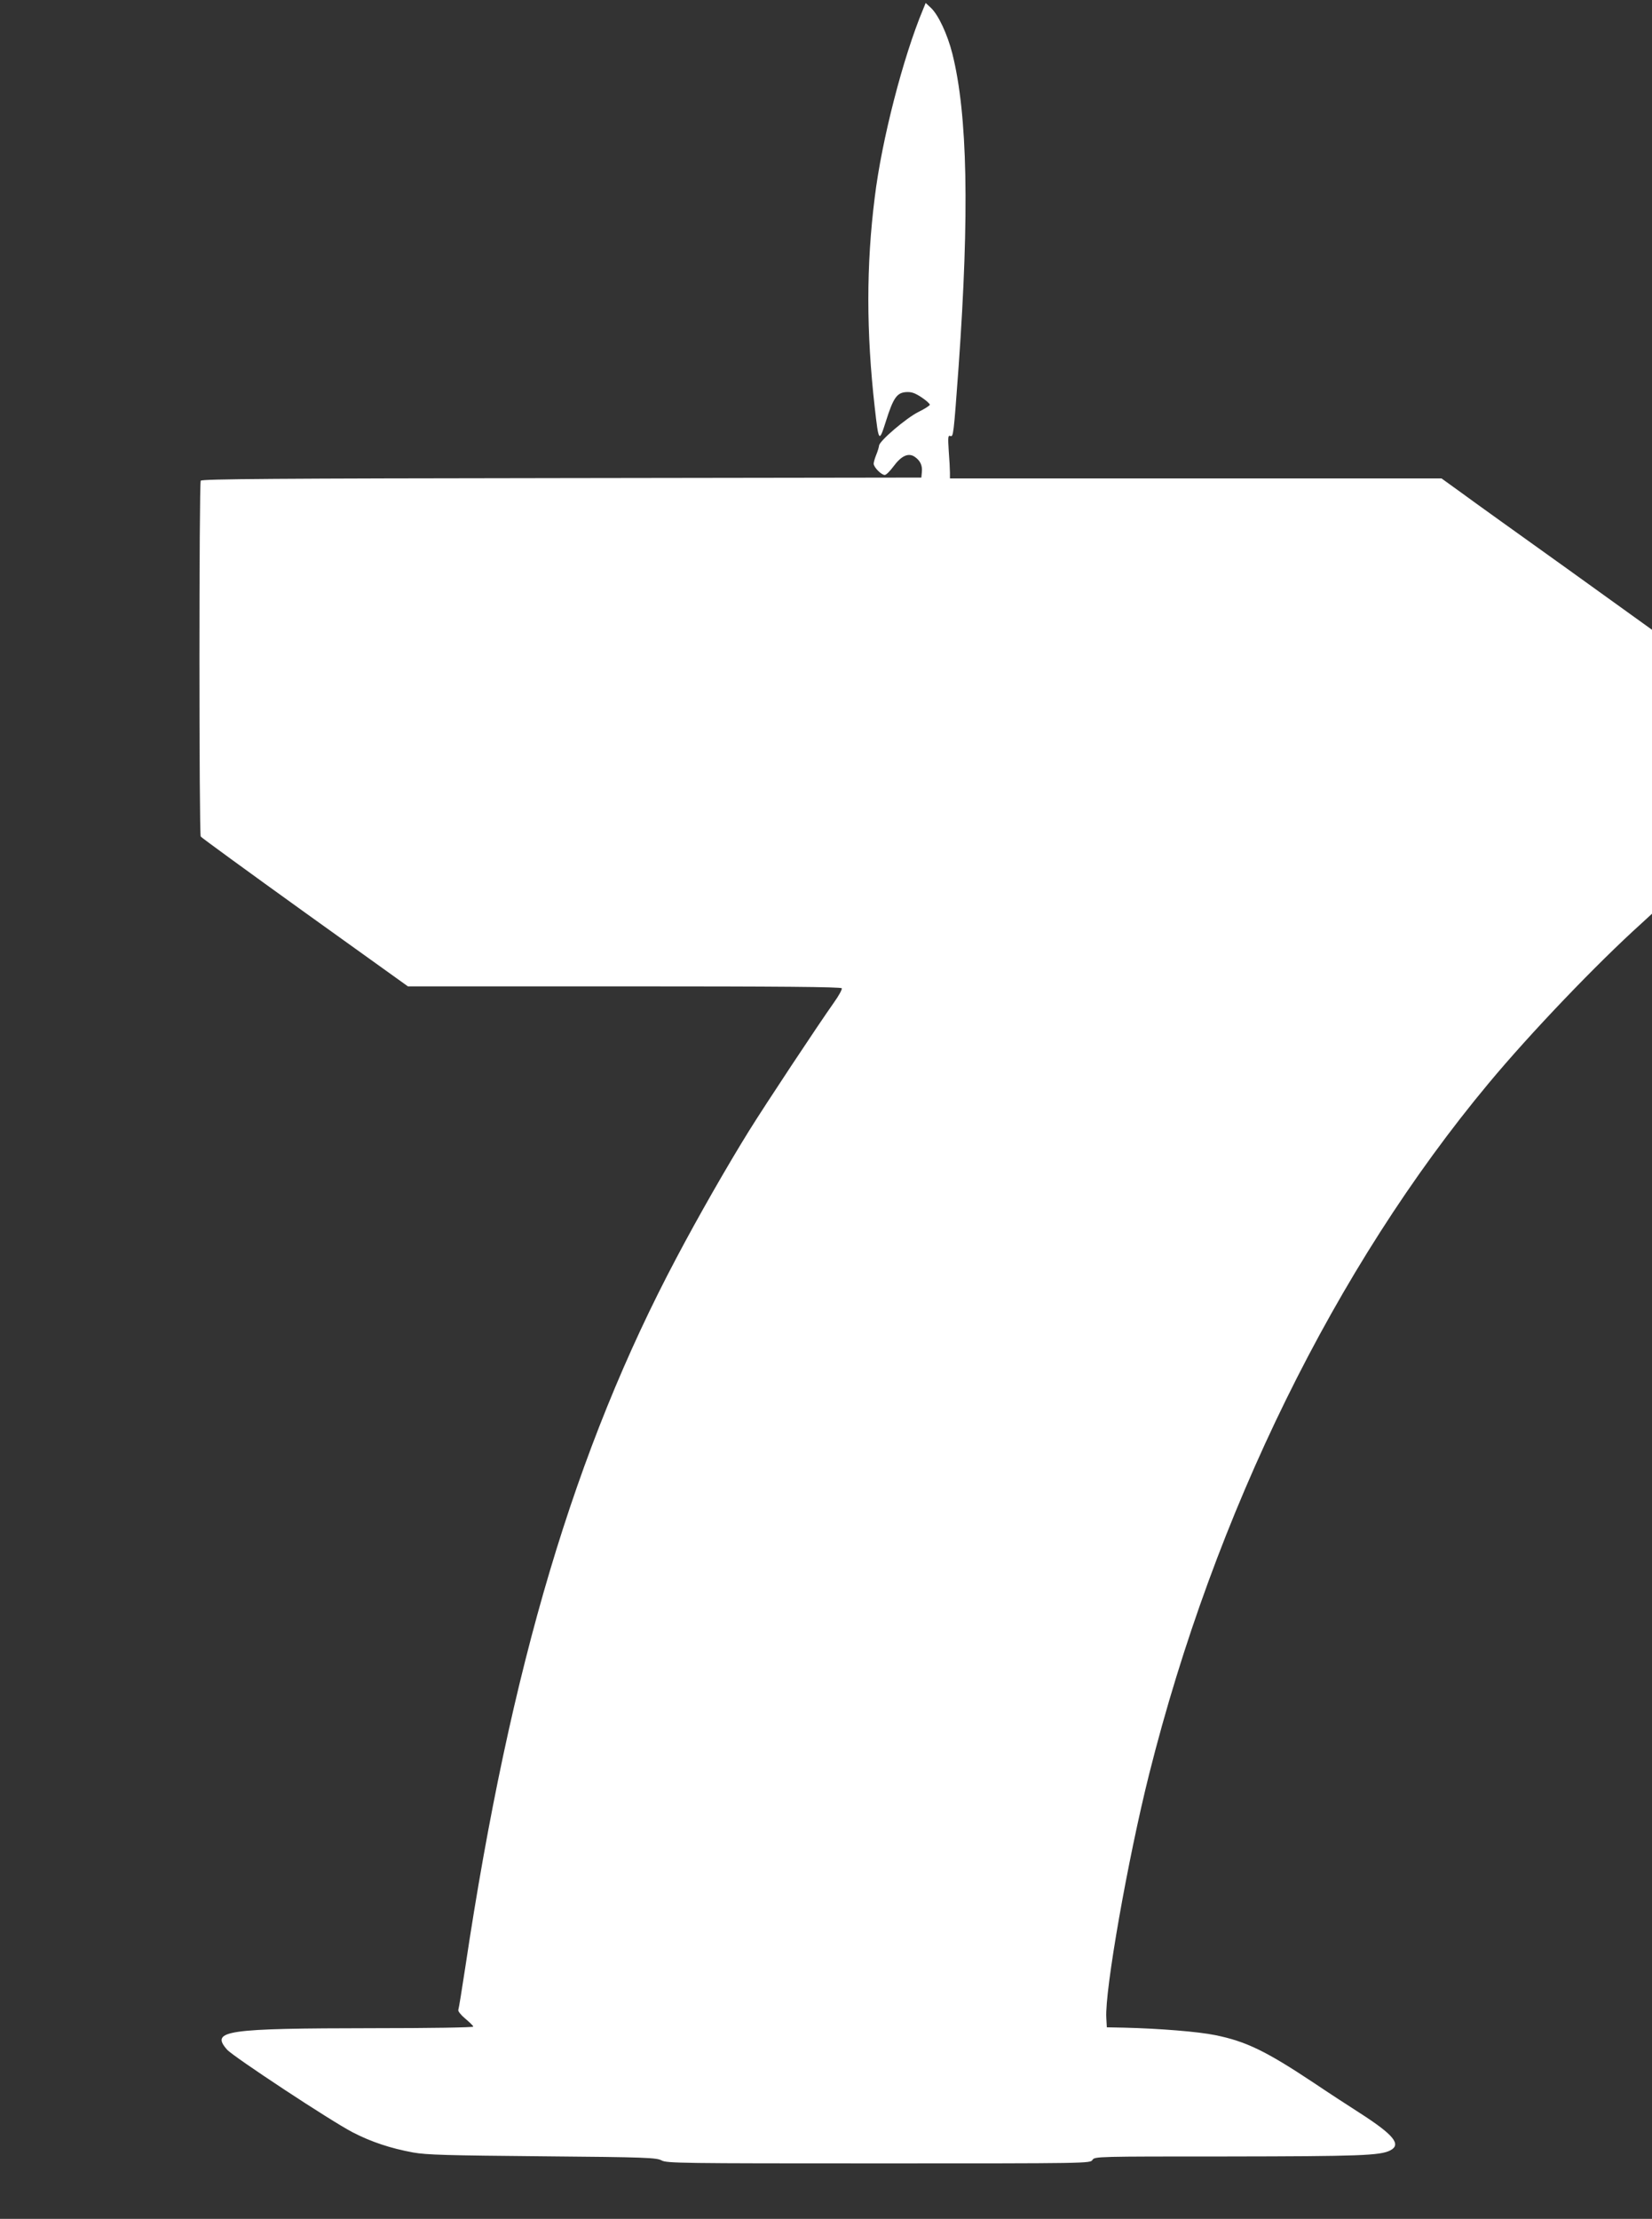 <?xml version="1.0" standalone="no"?>
<!DOCTYPE svg PUBLIC "-//W3C//DTD SVG 20010904//EN"
 "http://www.w3.org/TR/2001/REC-SVG-20010904/DTD/svg10.dtd">
<svg version="1.0" xmlns="http://www.w3.org/2000/svg"
 width="953pt" height="1280pt" viewBox="0 0 953 1280"
 preserveAspectRatio="xMidYMid meet">
<rect x="0" y="0" width="953" height="1280" fill="#333333" stroke="none"/>
<g transform="translate(0,1280) scale(0.1,-0.1)"
fill="#ffffff" stroke="none">
<path d="M5325 12746 c-115 -275 -239 -755 -279 -1086 -49 -391 -49 -773 0
-1209 23 -203 25 -206 64 -83 43 137 64 166 116 170 32 2 50 -4 90 -30 27 -18
48 -37 48 -43 -1 -5 -30 -24 -65 -41 -69 -34 -227 -168 -228 -195 -1 -9 -8
-33 -16 -52 -8 -20 -15 -43 -15 -52 0 -20 44 -65 64 -65 8 0 30 22 50 49 45
61 85 80 121 57 33 -22 47 -50 43 -89 l-3 -32 -2074 -3 c-1645 -2 -2076 -5
-2083 -15 -10 -15 -10 -2038 0 -2053 4 -6 274 -203 601 -438 l594 -426 1248 0
c895 0 1250 -3 1255 -11 3 -6 -17 -43 -45 -82 -92 -130 -396 -589 -491 -742
-123 -198 -293 -495 -417 -730 -586 -1105 -958 -2354 -1218 -4088 -20 -131
-38 -244 -41 -251 -3 -8 14 -29 40 -51 25 -21 46 -41 46 -46 0 -5 -250 -9
-572 -9 -860 -1 -945 -13 -848 -124 37 -41 596 -410 725 -477 104 -54 217 -92
348 -116 77 -14 200 -17 747 -22 598 -5 658 -8 687 -24 30 -16 109 -17 1252
-17 1210 0 1221 0 1233 20 13 20 24 20 778 20 760 1 882 5 940 35 66 34 20 90
-176 216 -64 41 -184 119 -267 175 -274 182 -389 238 -567 274 -98 20 -319 38
-525 43 l-100 2 -3 55 c-9 158 124 914 247 1405 379 1510 1075 2925 1958 3985
242 291 625 691 881 922 l62 57 0 819 0 819 -492 354 c-271 194 -545 390 -607
436 l-115 83 -1418 0 -1418 0 0 33 c0 19 -3 75 -7 126 -5 79 -4 91 9 86 18 -7
19 4 48 400 63 887 52 1454 -36 1805 -28 111 -80 223 -123 264 l-31 29 -15
-37z"/>
</g>
</svg>
